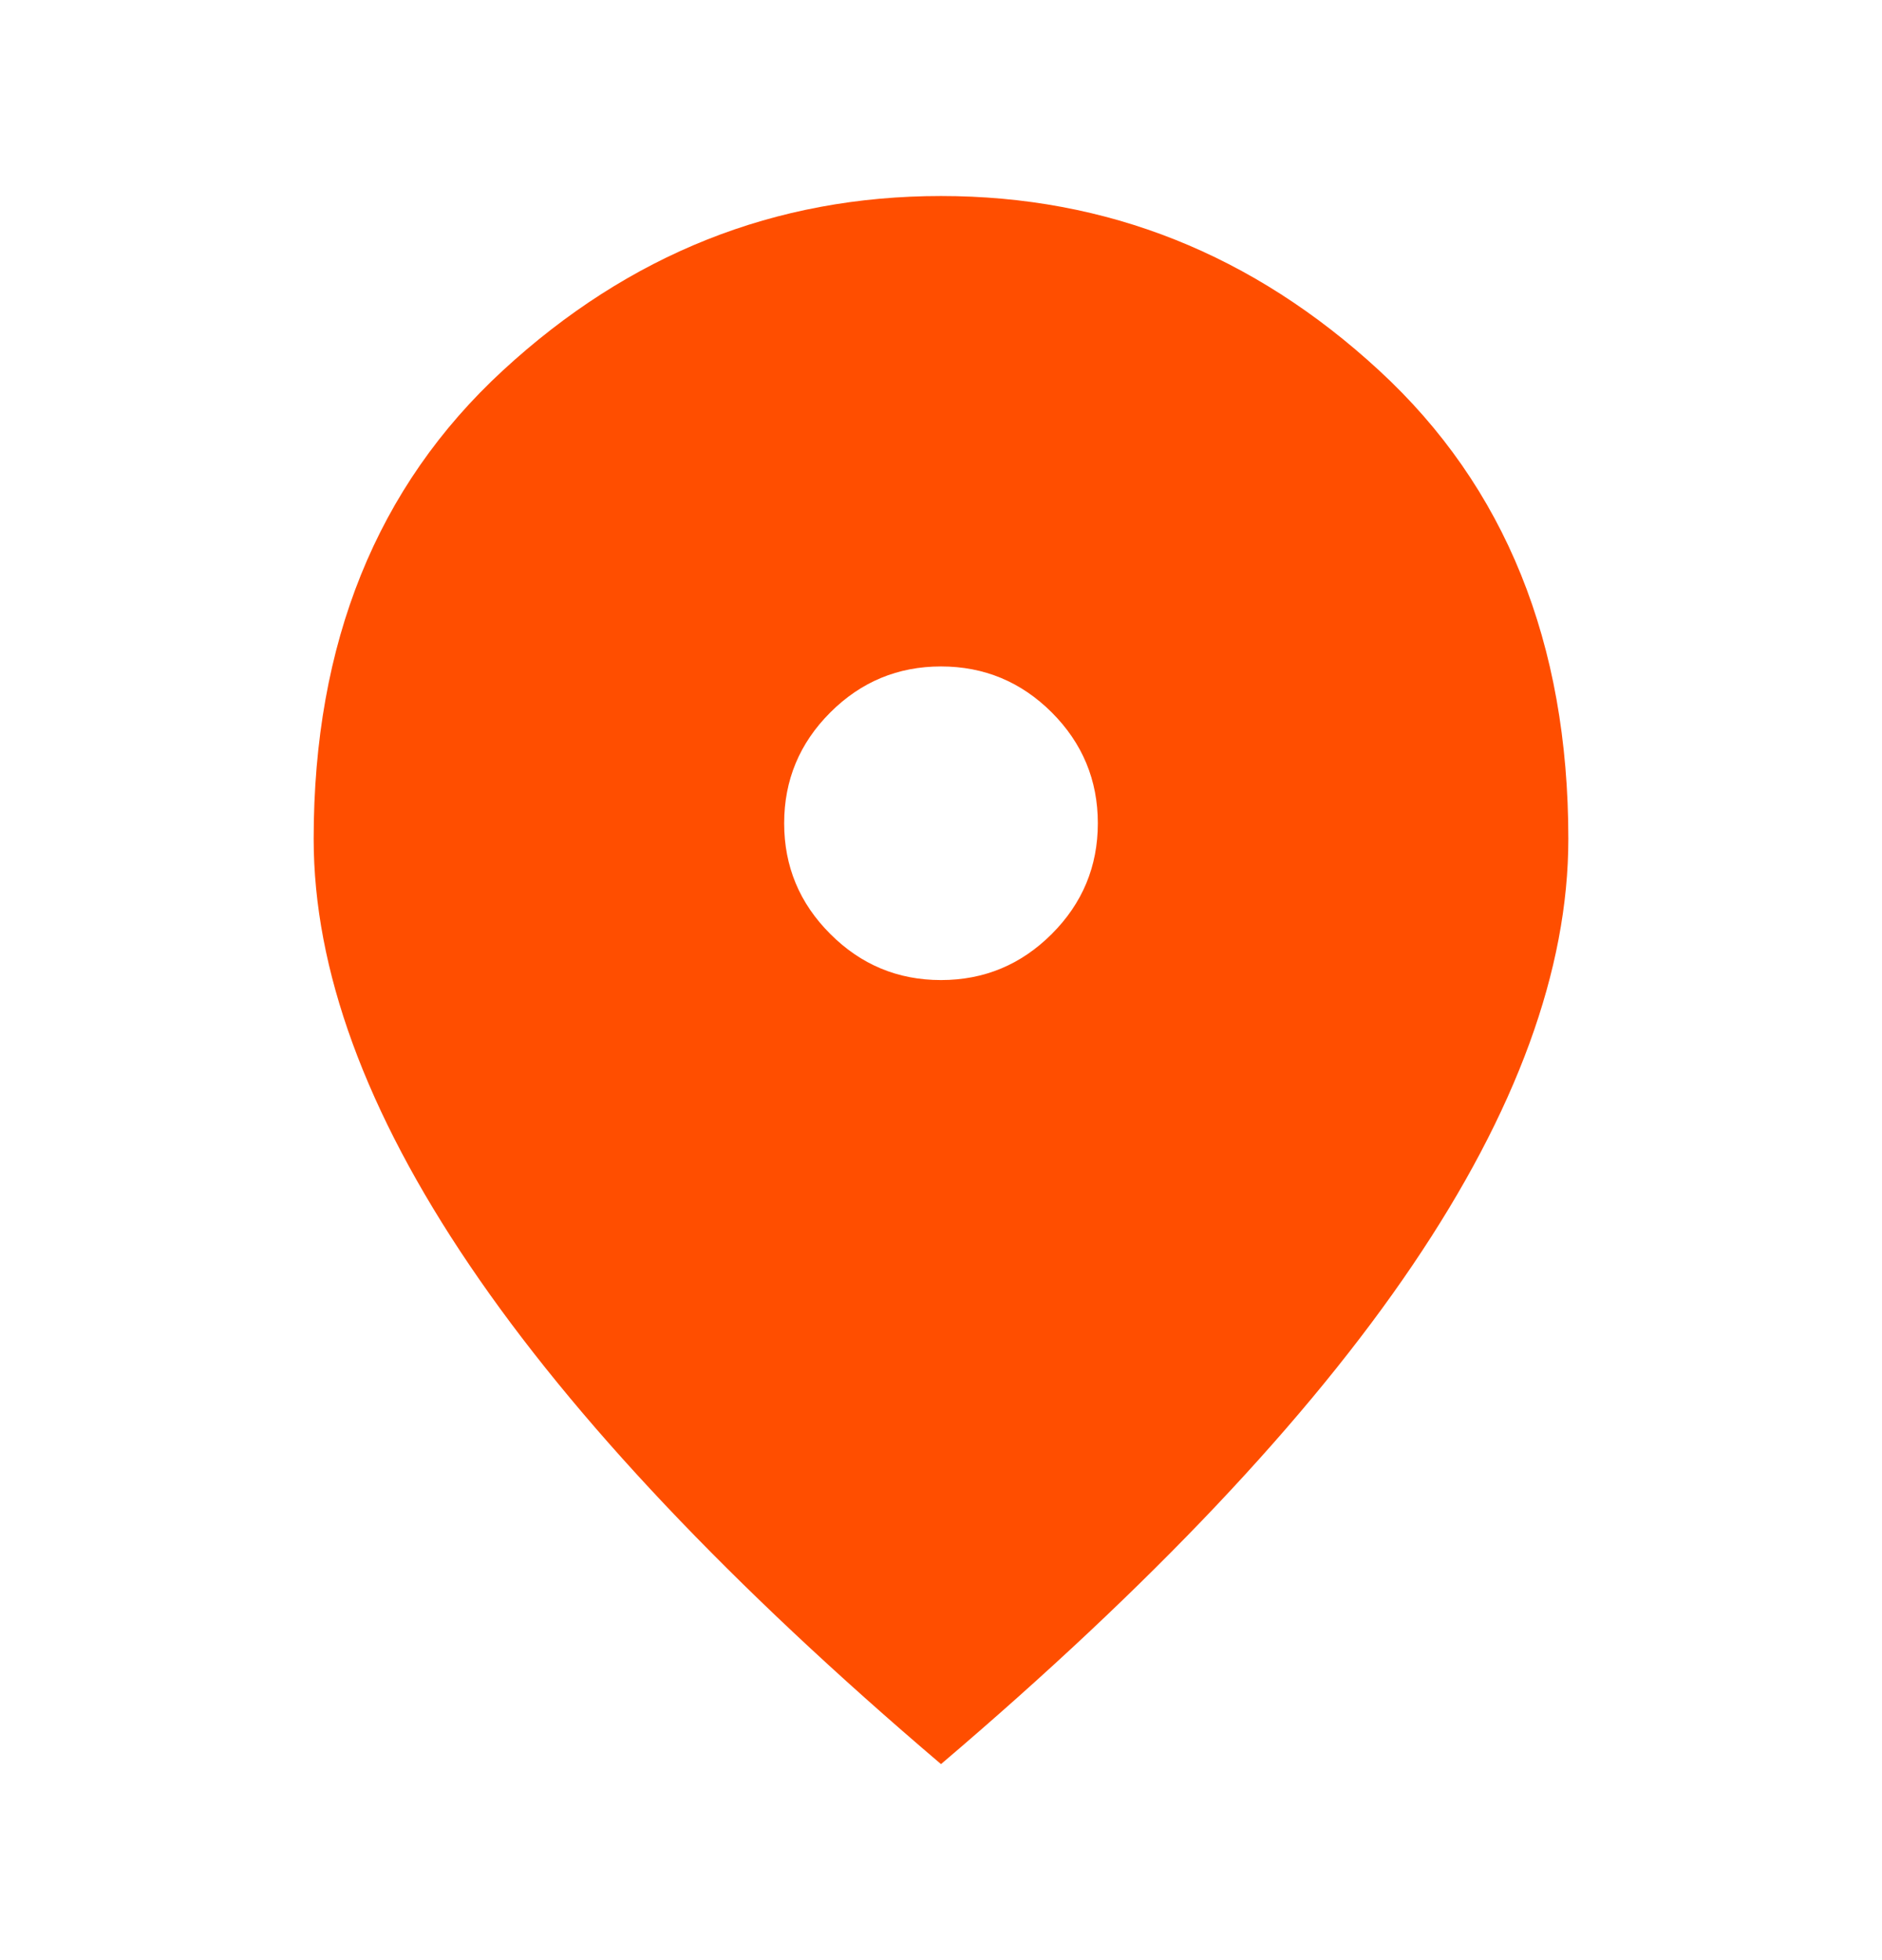 <svg width="24" height="25" viewBox="0 0 24 25" fill="none" xmlns="http://www.w3.org/2000/svg">
<path d="M12 12.5C12.55 12.5 13.021 12.304 13.413 11.912C13.804 11.521 14 11.05 14 10.5C14 9.95 13.804 9.479 13.413 9.087C13.021 8.696 12.55 8.5 12 8.5C11.45 8.5 10.979 8.696 10.588 9.087C10.196 9.479 10 9.95 10 10.5C10 11.05 10.196 11.521 10.588 11.912C10.979 12.304 11.45 12.5 12 12.5ZM12 22.5C9.317 20.217 7.313 18.096 5.988 16.137C4.663 14.179 4 12.367 4 10.7C4 8.2 4.804 6.208 6.413 4.725C8.021 3.242 9.883 2.5 12 2.5C14.117 2.5 15.979 3.242 17.587 4.725C19.196 6.208 20 8.2 20 10.7C20 12.367 19.338 14.179 18.013 16.137C16.688 18.096 14.683 20.217 12 22.5Z" fill="#FF4E00"/>
</svg>
